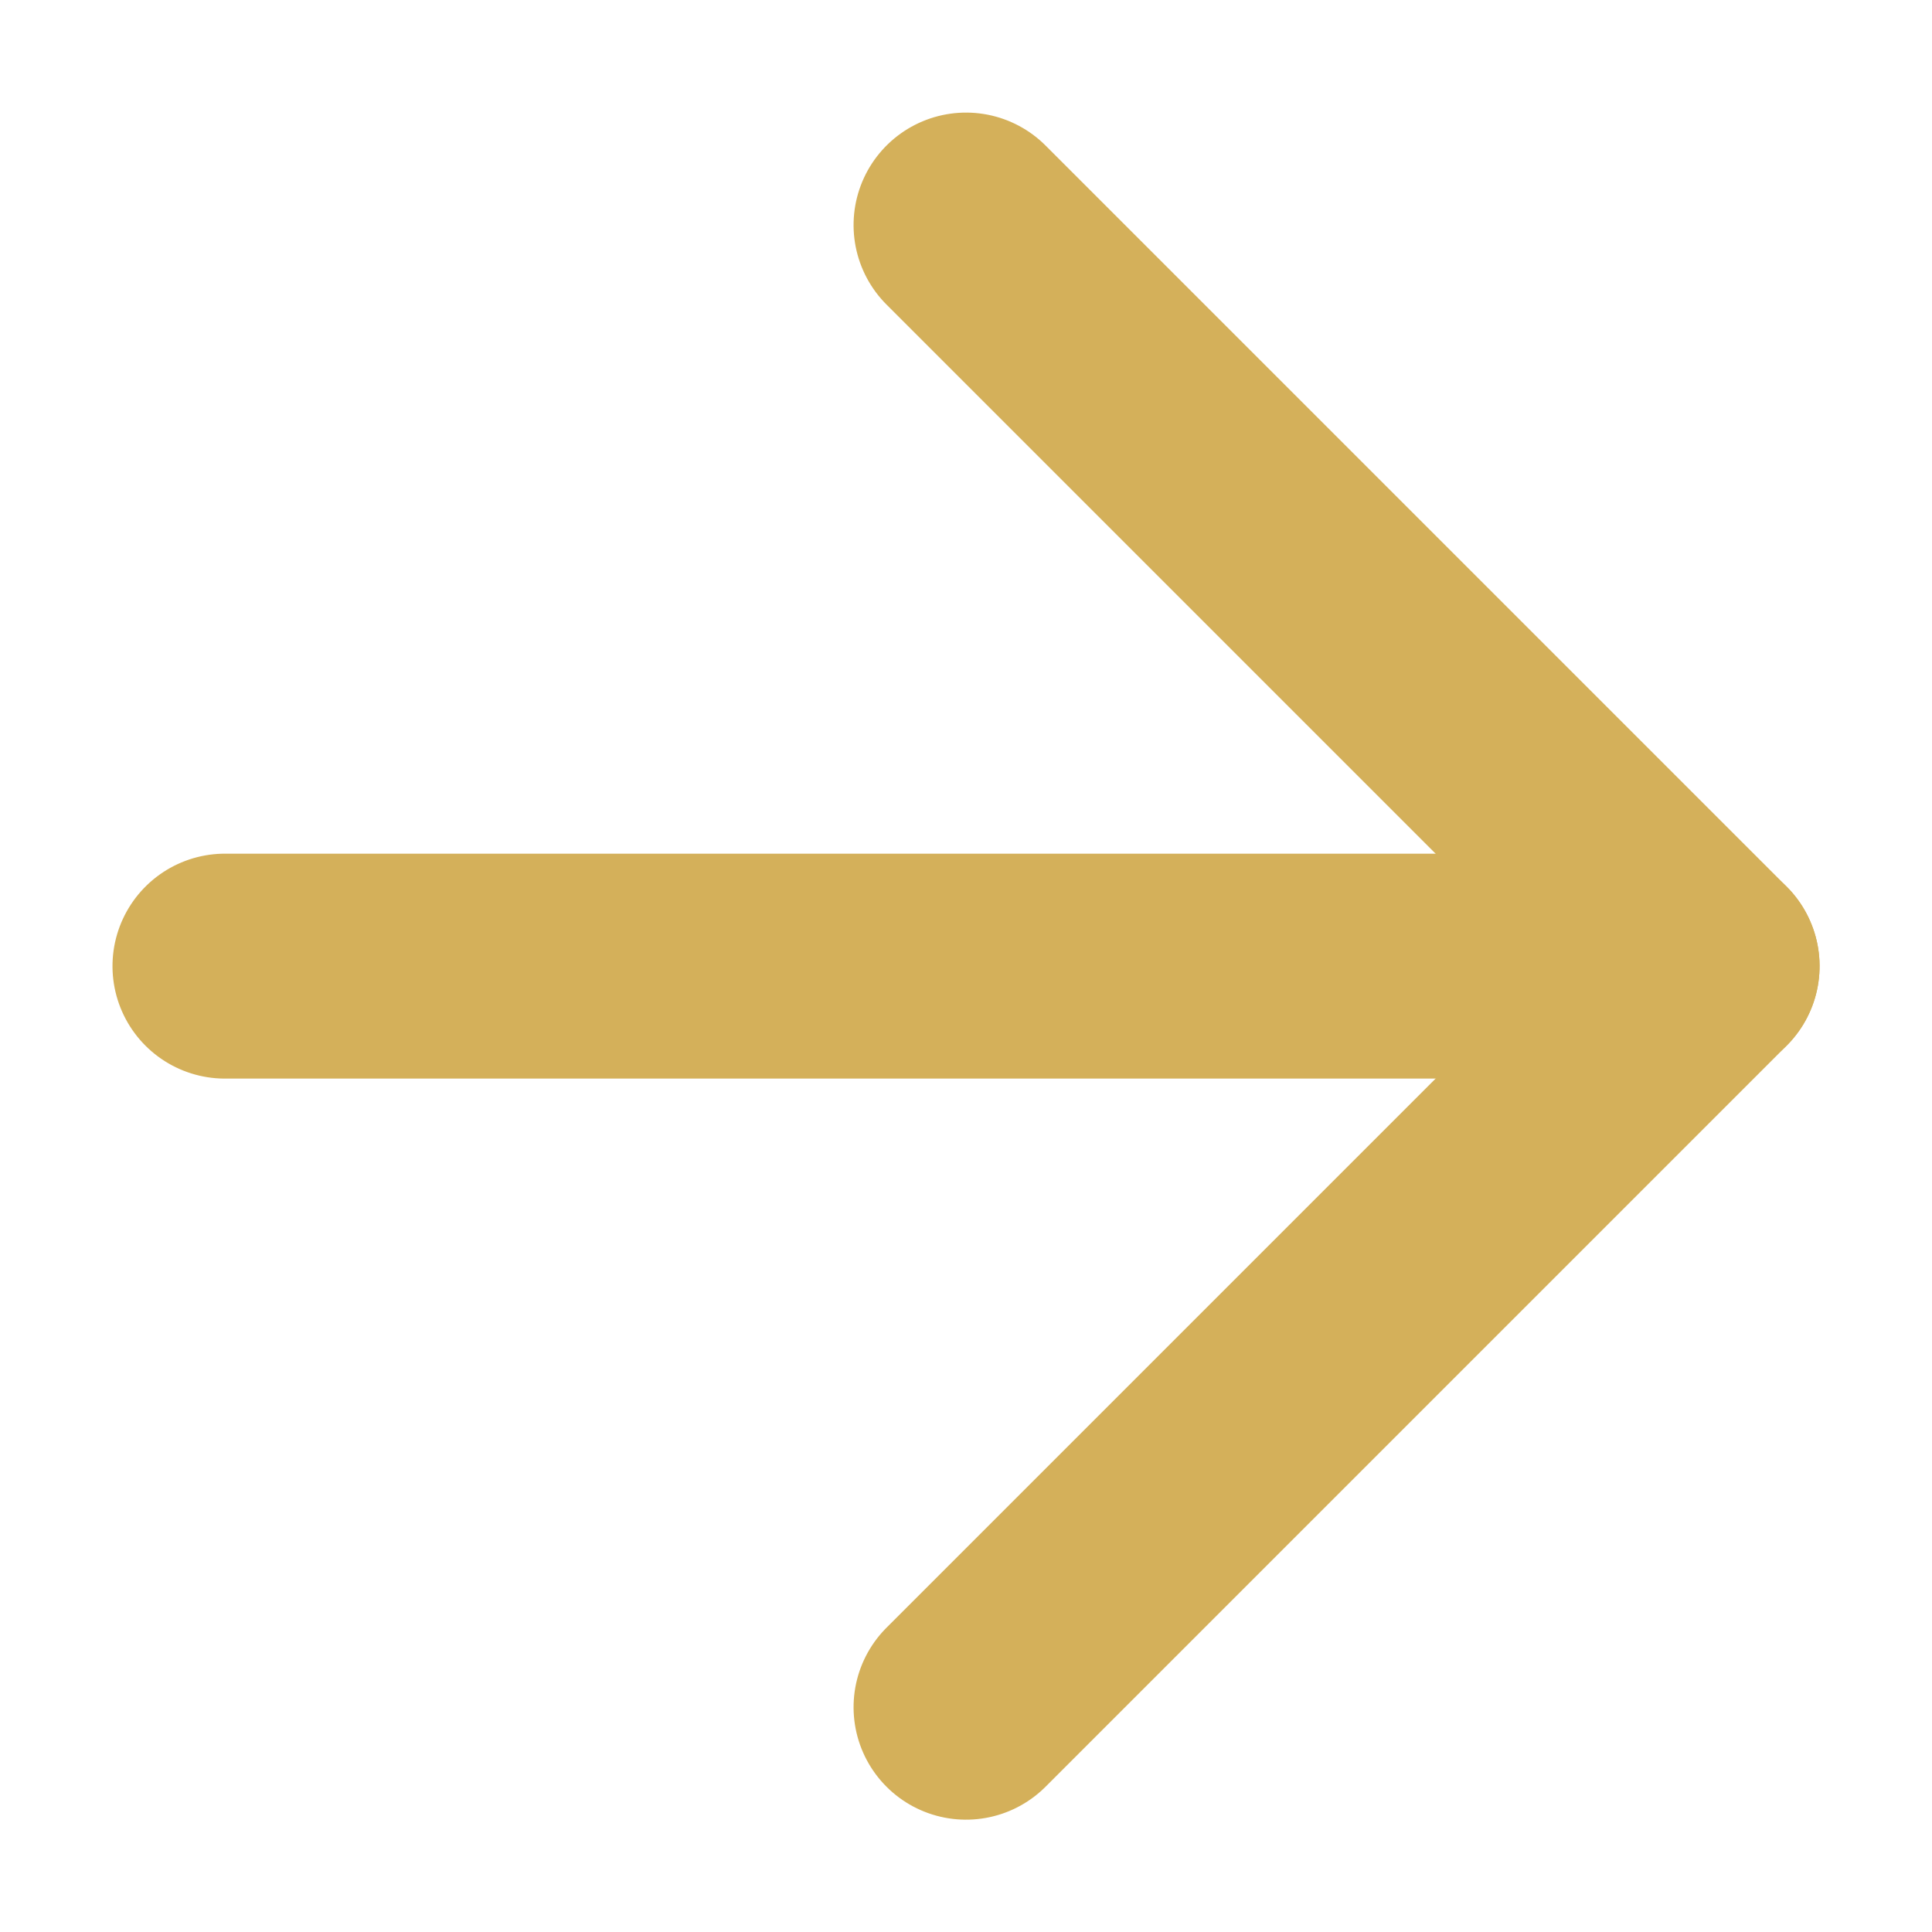 <svg xmlns="http://www.w3.org/2000/svg" width="17.179" height="17.179" viewBox="0 0 17.179 17.179">
  <g id="Icon_feather-arrow-down-right" data-name="Icon feather-arrow-down-right" transform="translate(-12.849 668.59) rotate(-45)">
    <path id="Path_1" data-name="Path 1" d="M0,0,9.319,9.319" transform="translate(477.19 -456.19)" fill="none" stroke="#d4b05a" stroke-linecap="round" stroke-linejoin="round" stroke-width="2"/>
    <path id="Path_2" data-name="Path 2" d="M9.319,0V9.319H0" transform="translate(477.19 -456.19)" fill="none" stroke="#d4b05a" stroke-linecap="round" stroke-linejoin="round" stroke-width="2"/>
  </g>
</svg>
